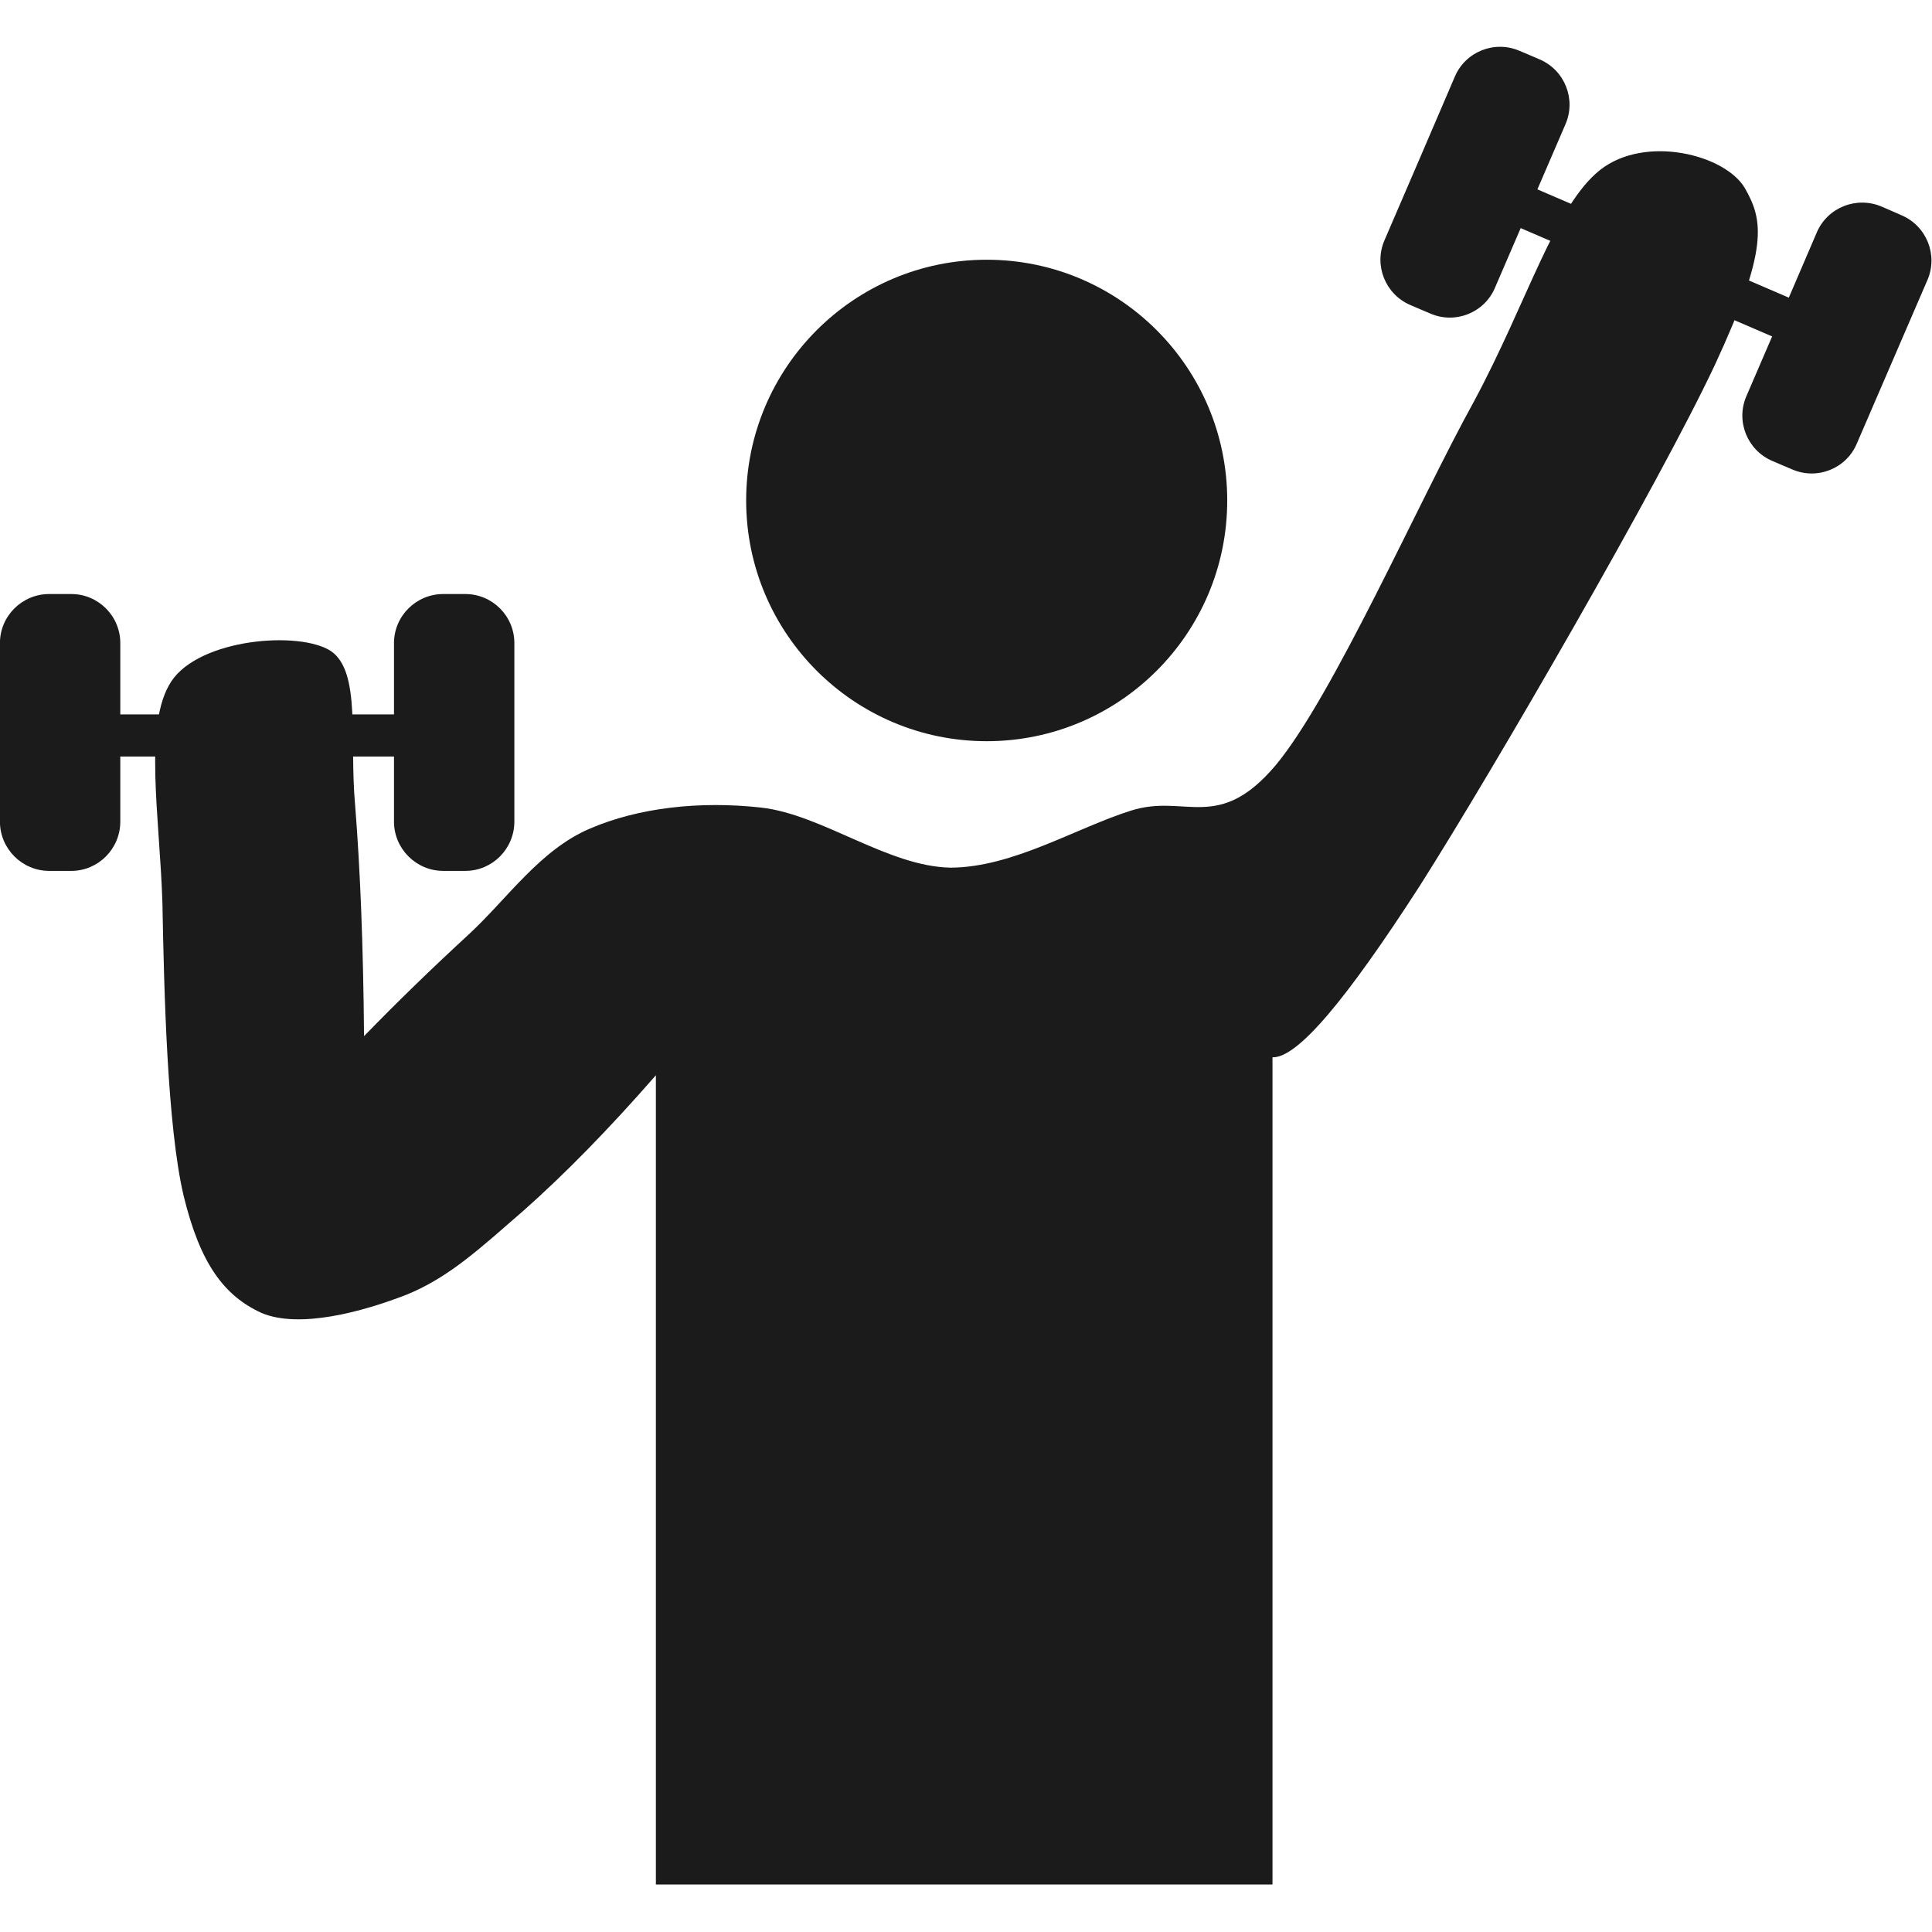 <?xml version="1.0" encoding="UTF-8" standalone="no"?>
<!-- Created with Inkscape (http://www.inkscape.org/) -->

<svg
   id="svg2"
   version="1.1"
   viewBox="0 0 500 500"
   inkscape:version="1.2.2 (732a01da63, 2022-12-09)"
   sodipodi:docname="Gym.svg"
   xmlns:inkscape="http://www.inkscape.org/namespaces/inkscape"
   xmlns:sodipodi="http://sodipodi.sourceforge.net/DTD/sodipodi-0.dtd"
   xmlns="http://www.w3.org/2000/svg"
   xmlns:svg="http://www.w3.org/2000/svg"
   xmlns:rdf="http://www.w3.org/1999/02/22-rdf-syntax-ns#"
   xmlns:cc="http://creativecommons.org/ns#"
   xmlns:dc="http://purl.org/dc/elements/1.1/">
  <defs
     id="defs19" />
  <sodipodi:namedview
     id="namedview17"
     pagecolor="#ffffff"
     bordercolor="#000000"
     borderopacity="0.25"
     inkscape:showpageshadow="2"
     inkscape:pageopacity="0.0"
     inkscape:pagecheckerboard="0"
     inkscape:deskcolor="#d1d1d1"
     showgrid="false"
     inkscape:zoom="1.172383"
     inkscape:cx="161.21012"
     inkscape:cy="248.2124"
     inkscape:window-width="1920"
     inkscape:window-height="1009"
     inkscape:window-x="-8"
     inkscape:window-y="-8"
     inkscape:window-maximized="1"
     inkscape:current-layer="Layer_1" />
  <title
     id="title3861">Hotel has gym</title>
  <g
     id="Layer_1"
     transform="translate(22.606 22.606)">
    <g
       id="g3079"
       transform="matrix(1.435,0,0,1.435,-98.679,-129.597)"
       style="fill:#1b1b1b;fill-opacity:1">
      <path
         id="path109"
         style="fill:#1b1b1b;fill-rule:evenodd;fill-opacity:1"
         d="M 171.3,414.43 V 268.48 c -8.461,9.684 -16.381,17.783 -23.904,24.443 -7.561,6.552 -13.356,12.024 -21.133,15.156 -8.063,3.132 -19.295,6.12 -26.063,3.276 -6.769,-3.097 -11.088,-8.856 -14.076,-21.168 -2.952,-12.528 -3.528,-37.009 -3.815,-52.633 -0.469,-15.731 -3.492,-32.399 1.619,-40.14 5.148,-7.704 23.112,-9.144 28.764,-5.436 5.473,3.744 3.313,16.02 4.357,27.684 0.936,11.7 1.475,25.344 1.619,41.76 5.939,-6.12 12.133,-12.132 18.973,-18.432 6.84,-6.336 12.779,-15.156 21.707,-18.972 8.82,-3.816 19.908,-5.04 30.924,-3.816 10.98,1.224 22.824,10.62 34.164,10.836 11.232,-0.036 22.608,-7.164 32.58,-10.296 9.721,-3.096 15.66,4.104 26.028,-8.136 10.404,-12.456 25.849,-47.664 35.784,-65.628 9.72,-18.108 14.58,-35.28 22.788,-41.796 8.172,-6.372 22.5,-2.736 26.063,3.276 3.349,5.832 4.356,10.944 -5.436,32.004 -9.972,21.204 -39.78,72.756 -53.172,93.852 -13.428,20.809 -22.104,31.068 -26.568,30.925 v 149.18 c -37.044,0.001 -74.124,0.001 -111.2,0.001 z" />
      <path
         id="path111"
         style="fill:#1b1b1b;fill-rule:evenodd;fill-opacity:1"
         d="m 230.96,121.4 c 23.946,0 43.38,19.45 43.38,43.416 0,23.965 -19.434,43.416 -43.38,43.416 -23.945,0 -43.38,-19.451 -43.38,-43.416 0,-23.966 19.435,-43.416 43.38,-43.416" />
      <path
         id="path113"
         style="fill:#1b1b1b;fill-rule:evenodd;fill-opacity:1"
         d="m 58.977,203.4 v 7.596 H 130.04 V 203.4 Z" />
      <path
         id="path115"
         style="fill:#1b1b1b;fill-rule:evenodd;fill-opacity:1"
         d="m 132.96,181.69 c -4.896,0 -8.892,3.96 -8.892,8.856 v 32.184 c 0,4.896 3.996,8.892 8.892,8.892 h 3.96 c 4.896,0 8.856,-3.996 8.856,-8.892 v -32.184 c 0,-4.896 -3.96,-8.856 -8.856,-8.856 z" />
      <path
         id="path117"
         style="fill:#1b1b1b;fill-rule:evenodd;fill-opacity:1"
         d="m 61.893,181.69 c -4.896,0 -8.893,3.96 -8.893,8.856 v 32.184 c 0,4.896 3.996,8.892 8.893,8.892 h 3.959 c 4.896,0 8.856,-3.996 8.856,-8.892 v -32.184 c 0,-4.896 -3.96,-8.856 -8.856,-8.856 z" />
      <path
         id="path119"
         style="fill:#1b1b1b;fill-rule:evenodd;fill-opacity:1"
         d="m 315.84,102.49 -3.023,6.984 65.268,28.116 3.024,-6.984 z" />
      <path
         id="path121"
         style="fill:#1b1b1b;fill-rule:evenodd;fill-opacity:1"
         d="m 392.34,111.81 c -4.5,-1.908 -9.72,0.144 -11.664,4.644 -4.212,9.864 -8.46,19.692 -12.708,29.556 -1.943,4.5 0.145,9.72 4.645,11.664 1.188,0.504 2.412,1.044 3.636,1.548 4.5,1.944 9.72,-0.144 11.628,-4.644 4.248,-9.828 8.496,-19.692 12.744,-29.52 1.944,-4.5 -0.144,-9.72 -4.644,-11.664 -1.189,-0.54 -2.412,-1.044 -3.637,-1.584 z" />
      <path
         id="path123"
         style="fill:#1b1b1b;fill-rule:evenodd;fill-opacity:1"
         d="m 327.07,83.733 c -4.5,-1.944 -9.72,0.108 -11.664,4.608 -4.212,9.864 -8.46,19.692 -12.708,29.556 -1.944,4.5 0.144,9.72 4.644,11.664 1.188,0.504 2.412,1.044 3.637,1.548 4.5,1.944 9.72,-0.144 11.628,-4.608 4.248,-9.864 8.496,-19.728 12.744,-29.556 1.943,-4.5 -0.145,-9.72 -4.645,-11.664 -1.187,-0.504 -2.412,-1.044 -3.636,-1.548 z" />
    </g>
  </g>
</svg>
